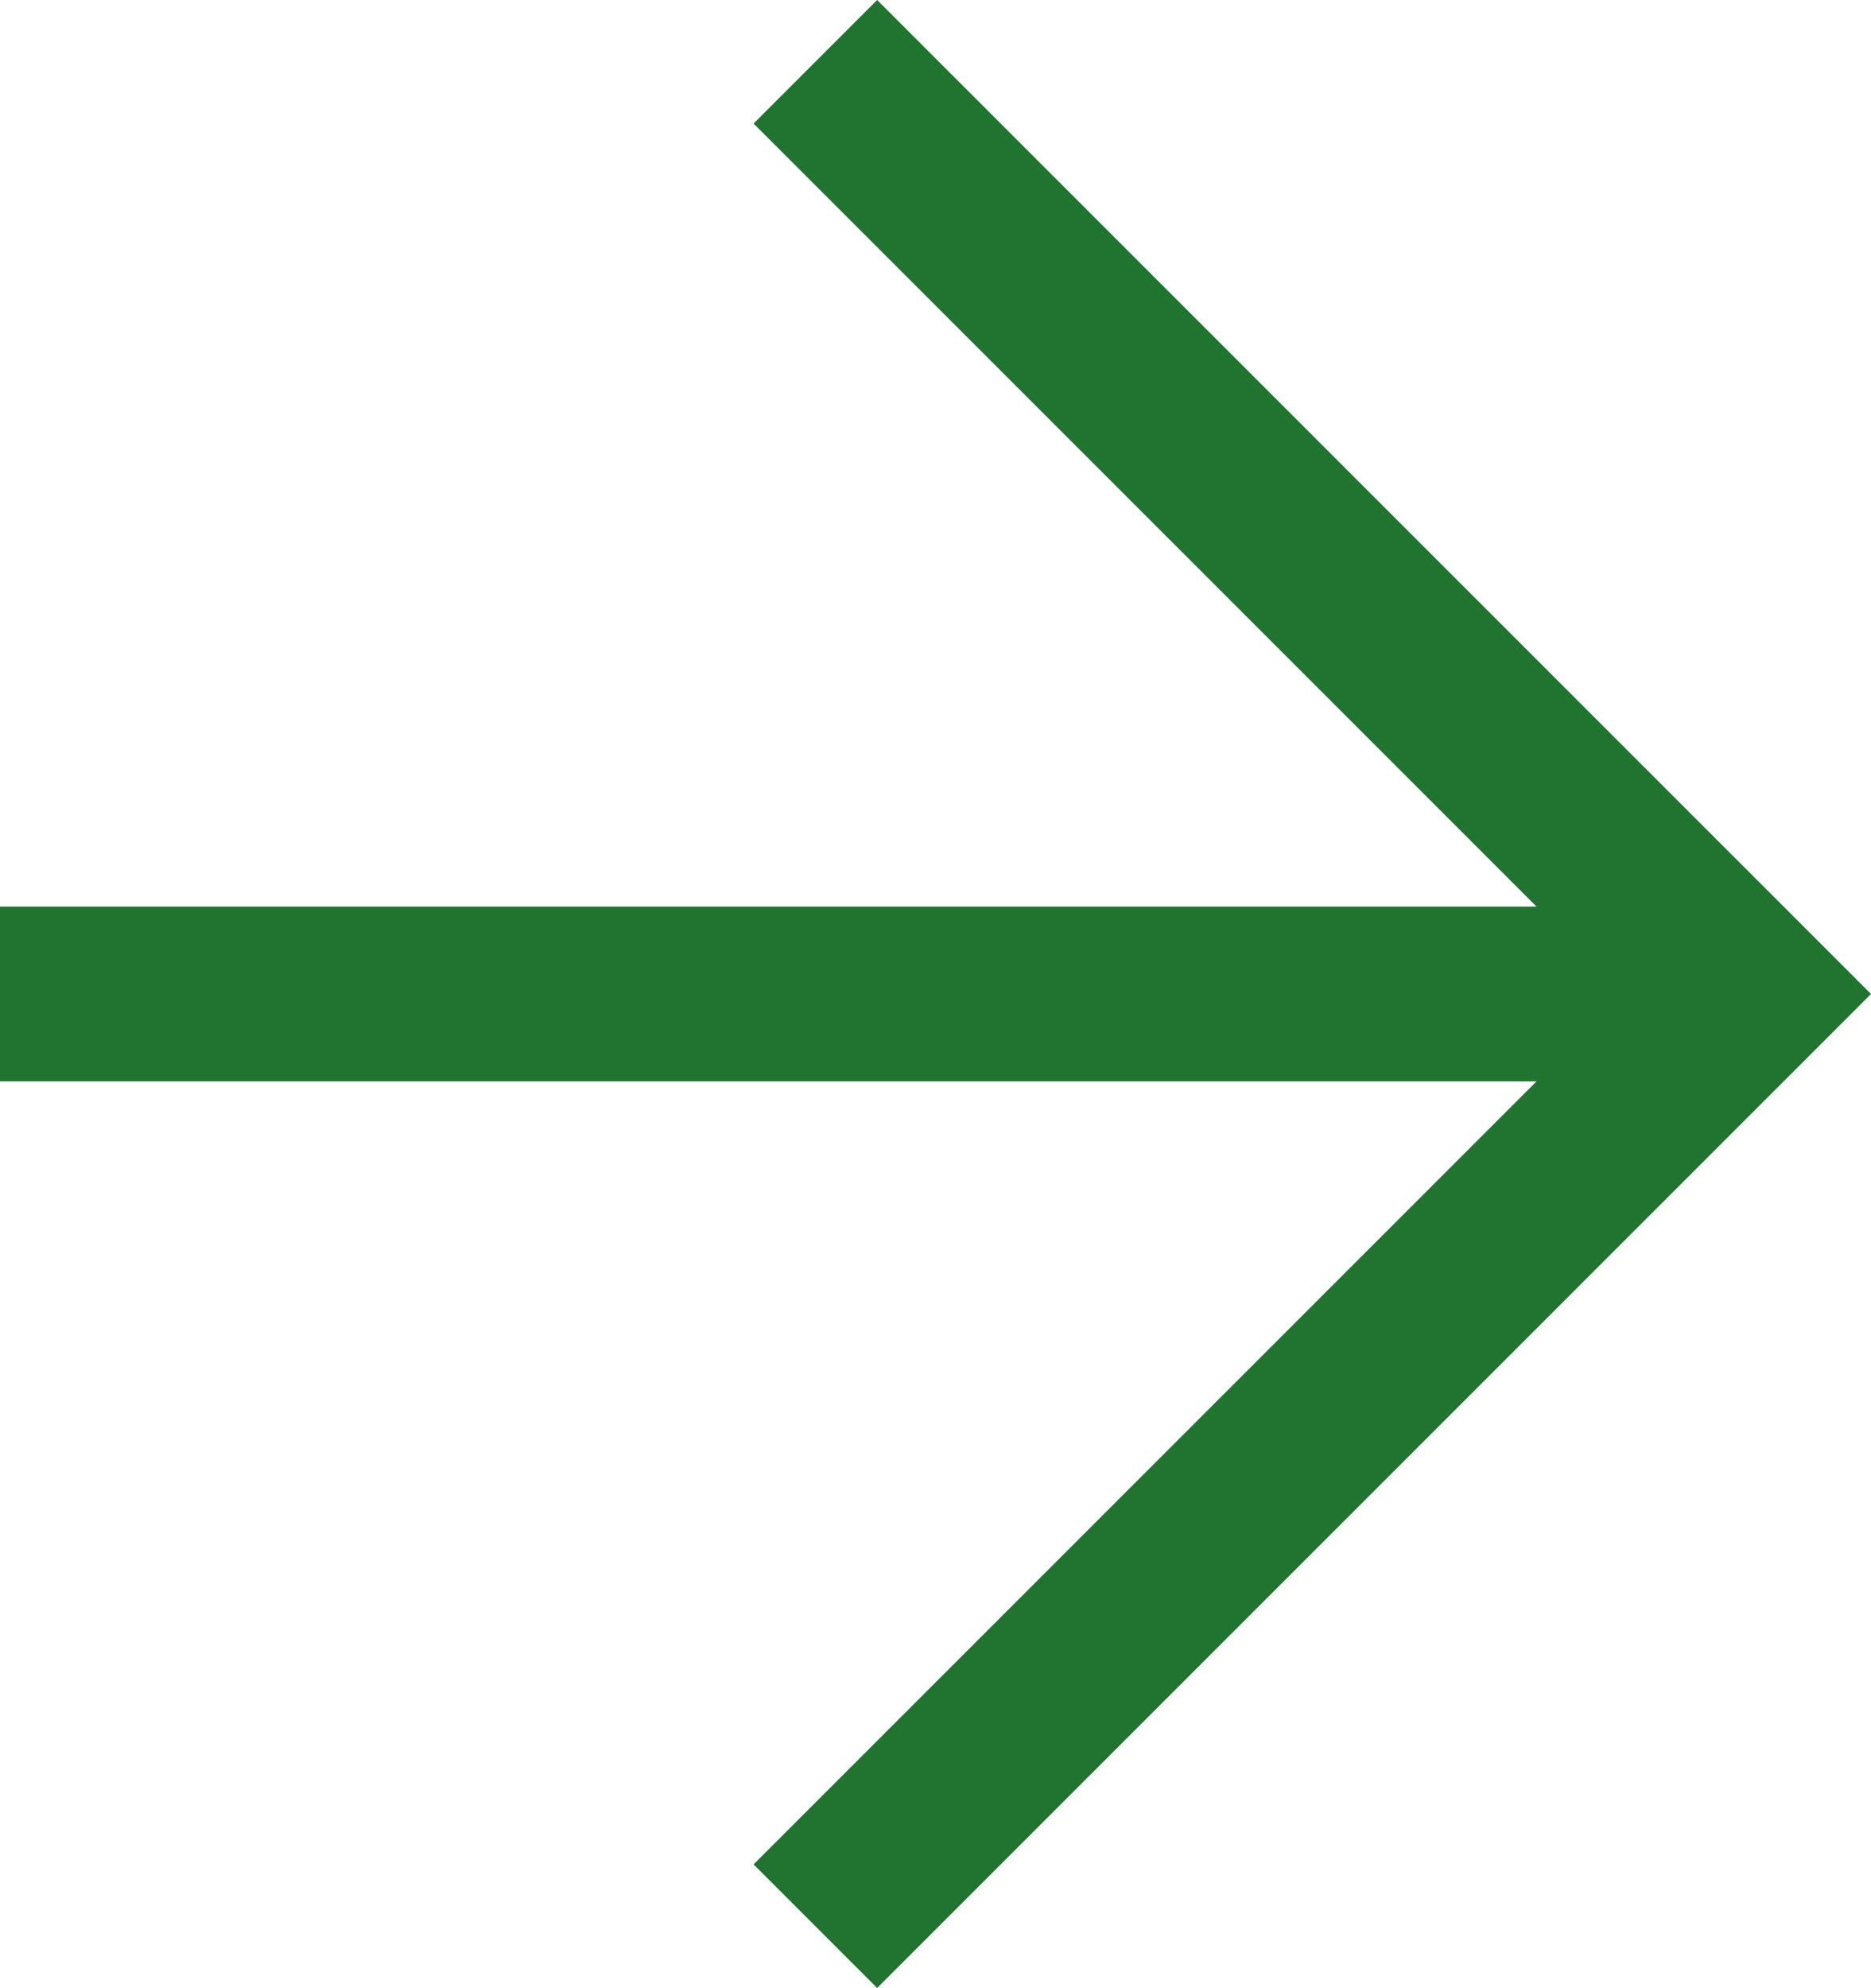 <svg xmlns="http://www.w3.org/2000/svg" width="21.414" height="22.75" viewBox="0 0 21.414 22.75">
  <g id="_" data-name="&lt; &gt;" transform="translate(0 0.707)">
    <path id="_2" data-name="&gt;" d="M0,21.336,10.668,10.668,0,0" transform="translate(9.332)" fill="none" stroke="#207430" stroke-width="2"/>
    <line id="Line_63" data-name="Line 63" x1="20" transform="translate(0 10.668)" fill="none" stroke="#207430" stroke-width="2"/>
  </g>
</svg>
